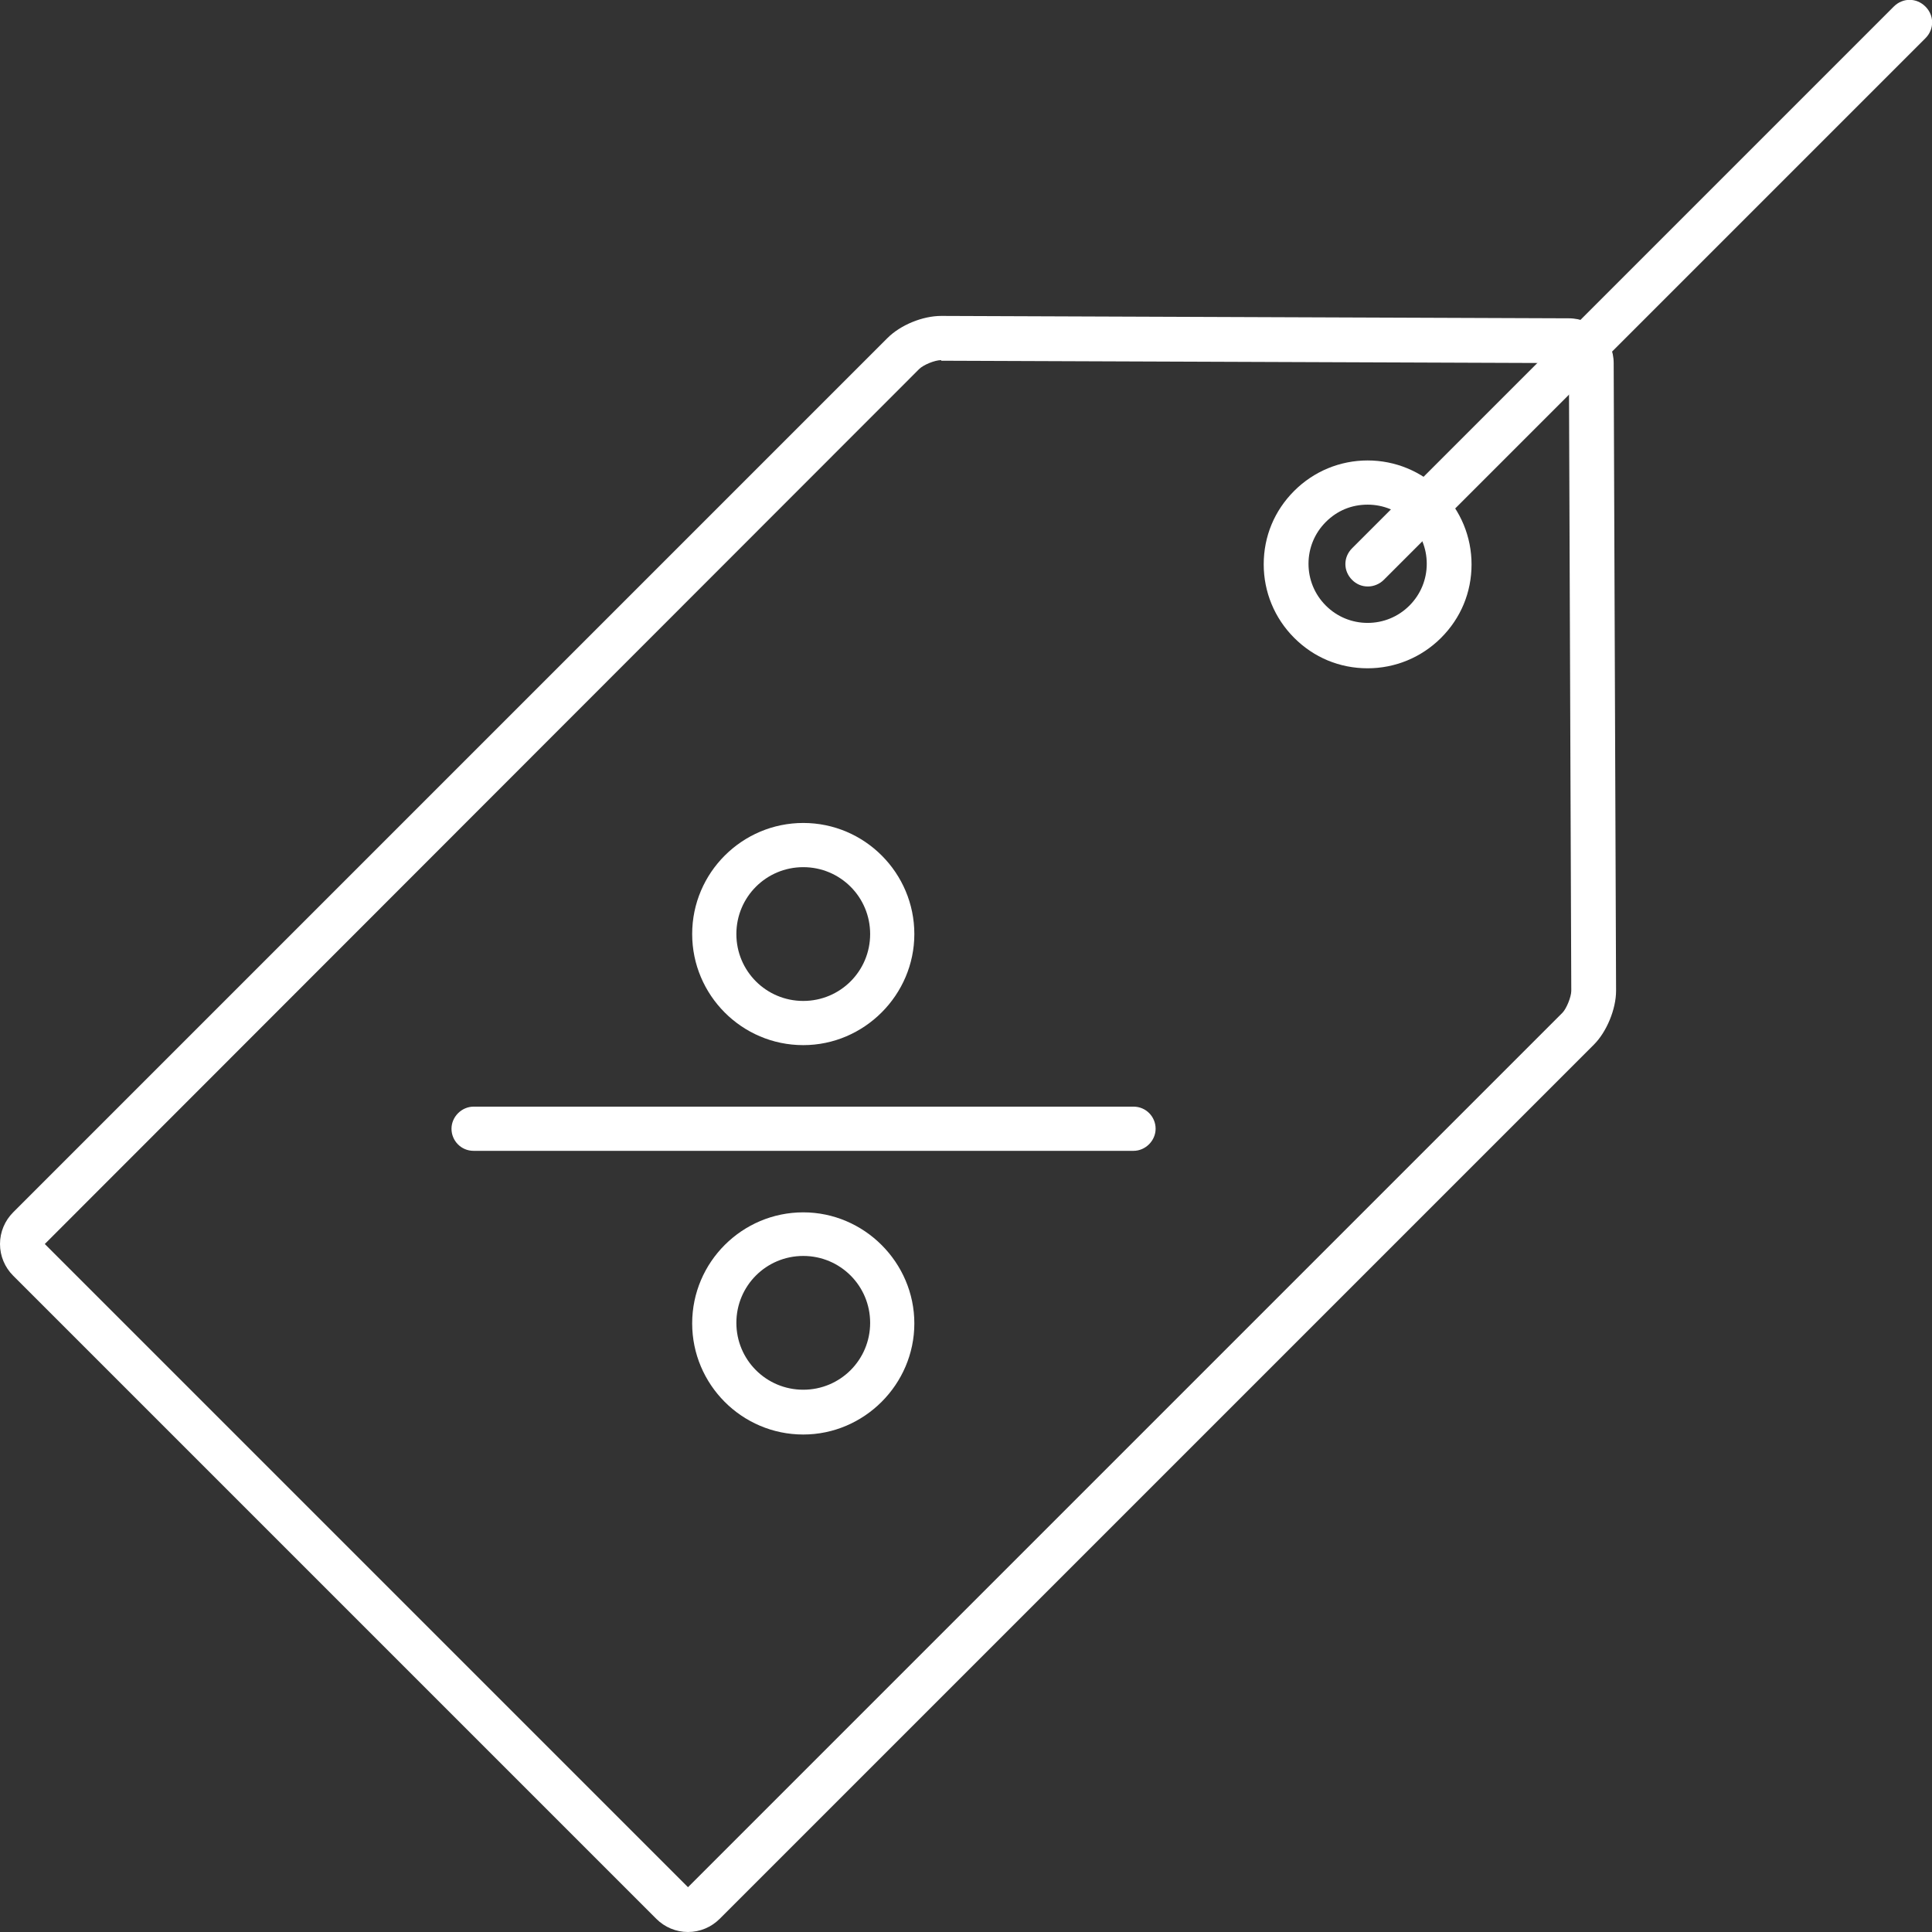 <?xml version="1.0" encoding="UTF-8"?>
<svg id="Camada_1"
  xmlns="http://www.w3.org/2000/svg" viewBox="0 0 32.35 32.35">
  <rect x="0" y="0" width="32.35" height="32.35" fill="#333333" stroke="none"/>
  <defs>
    <style>.cls-1{fill:#ffffff;}</style>
  </defs>
  <path class="cls-1" d="M11.52,32.35c-.2,0-.39-.08-.53-.22L.22,21.36c-.14-.14-.22-.33-.22-.53s.08-.39.22-.53L14.86,5.66c.22-.22.59-.37.9-.37l10.51.04c.41,0,.75.34.75.75l.04,10.51c0,.31-.16.69-.37.9l-14.64,14.64c-.14.14-.33.22-.53.22h0ZM15.76,6.03c-.11,0-.3.08-.37.15L.75,20.83l10.77,10.77h0s0,0,0,0l14.64-14.64c.07-.07.15-.27.15-.37l-.04-10.51-10.51-.04Z"/>
  <path class="cls-1" d="M22.9,11.19c-.47,0-.9-.18-1.23-.51-.33-.33-.51-.77-.51-1.23,0-.47.18-.9.51-1.23.33-.33.77-.51,1.23-.51s.9.18,1.23.51.51.77.51,1.23c0,.47-.18.9-.51,1.23-.33.33-.77.51-1.23.51h0ZM22.9,8.45c-.27,0-.51.1-.7.29s-.29.44-.29.7.1.51.29.7c.19.19.44.29.7.29s.51-.1.7-.29.29-.44.29-.7-.1-.51-.29-.7-.44-.29-.7-.29Z"/>
  <path class="cls-1" d="M22.9,9.82c-.1,0-.19-.04-.26-.11-.15-.15-.15-.38,0-.53L31.71.11c.15-.15.38-.15.53,0,.15.15.15.38,0,.53l-9.07,9.07c-.07.07-.17.11-.26.11Z"/>
  <path class="cls-1" d="M13.45,17.5h0c-1.03,0-1.86-.84-1.86-1.86,0-1.03.84-1.86,1.86-1.86,1.03,0,1.86.84,1.86,1.86s-.84,1.86-1.86,1.86ZM13.45,14.52c-.62,0-1.12.5-1.12,1.12s.5,1.12,1.12,1.12c.62,0,1.12-.5,1.12-1.12,0-.62-.5-1.12-1.12-1.12Z"/>
  <path class="cls-1" d="M13.45,24.02c-1.03,0-1.86-.84-1.86-1.86,0-1.03.84-1.86,1.86-1.86s1.86.84,1.86,1.86-.84,1.86-1.86,1.86h0ZM13.45,21.03c-.62,0-1.12.5-1.12,1.12s.5,1.12,1.12,1.12,1.12-.5,1.12-1.12c0-.62-.5-1.12-1.12-1.12Z"/>
  <path class="cls-1" d="M18.98,19.27H7.93c-.21,0-.37-.17-.37-.37s.17-.37.37-.37h11.05c.21,0,.37.17.37.37s-.17.37-.37.37Z"/>
</svg>